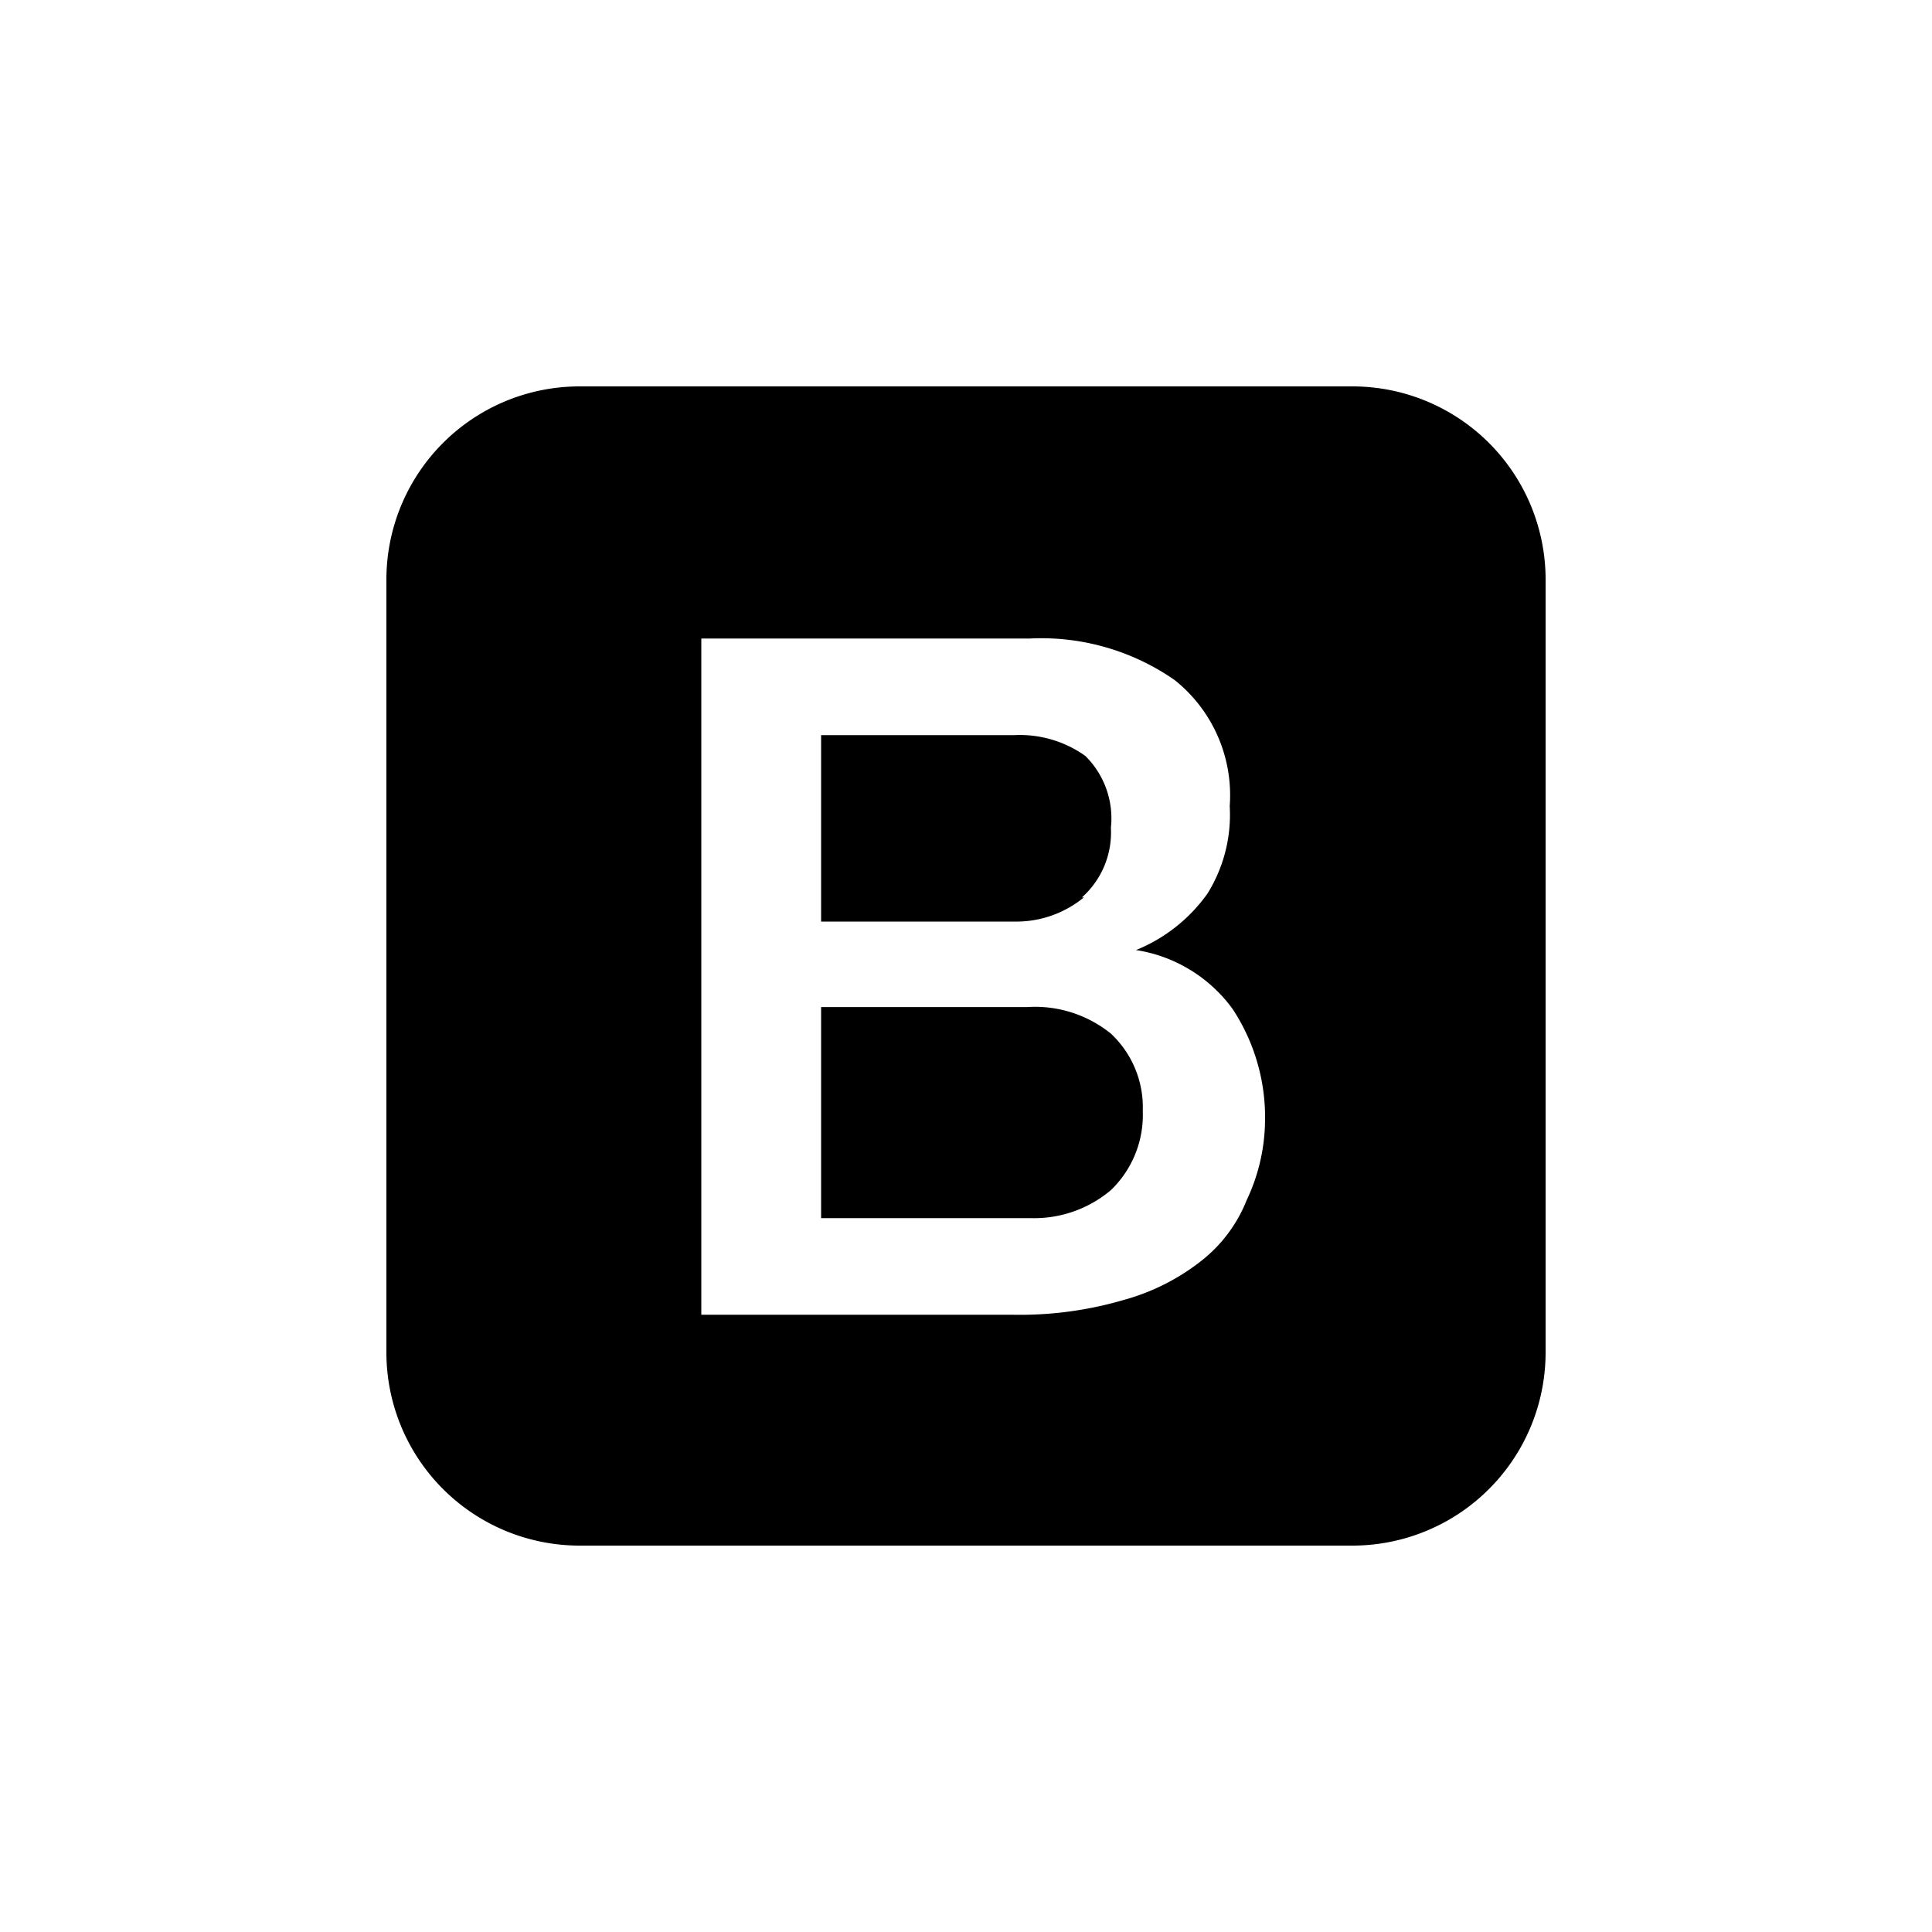 <?xml version="1.0" ?><svg viewBox="0 0 40 40" xmlns="http://www.w3.org/2000/svg"><title/><g id="Bootstrap"><path d="M23,21.4a2.5,2.5,0,0,0-1.73-.55H17v4.37h4.34A2.46,2.46,0,0,0,23,24.64,2.16,2.16,0,0,0,23.66,23,2.09,2.09,0,0,0,23,21.4Zm-.6-2.82A1.8,1.8,0,0,0,23,17.14a1.82,1.82,0,0,0-.53-1.49A2.34,2.34,0,0,0,21,15.22H17v3.86h4A2.2,2.2,0,0,0,22.44,18.58ZM28,8H12a4,4,0,0,0-4,4V28a4,4,0,0,0,4,4H28a4,4,0,0,0,4-4V12A4,4,0,0,0,28,8ZM25.81,24.85a3,3,0,0,1-.92,1.24,4.52,4.52,0,0,1-1.61.82,7.65,7.65,0,0,1-2.33.31H14.52v-14h6.8a4.83,4.83,0,0,1,3,.86,3.05,3.05,0,0,1,1.14,2.61A3.09,3.09,0,0,1,25,18.5a3.37,3.37,0,0,1-1.48,1.17v0a3.05,3.05,0,0,1,2,1.22,4.08,4.08,0,0,1,.67,2.38A3.92,3.92,0,0,1,25.81,24.85Z"/></g></svg>